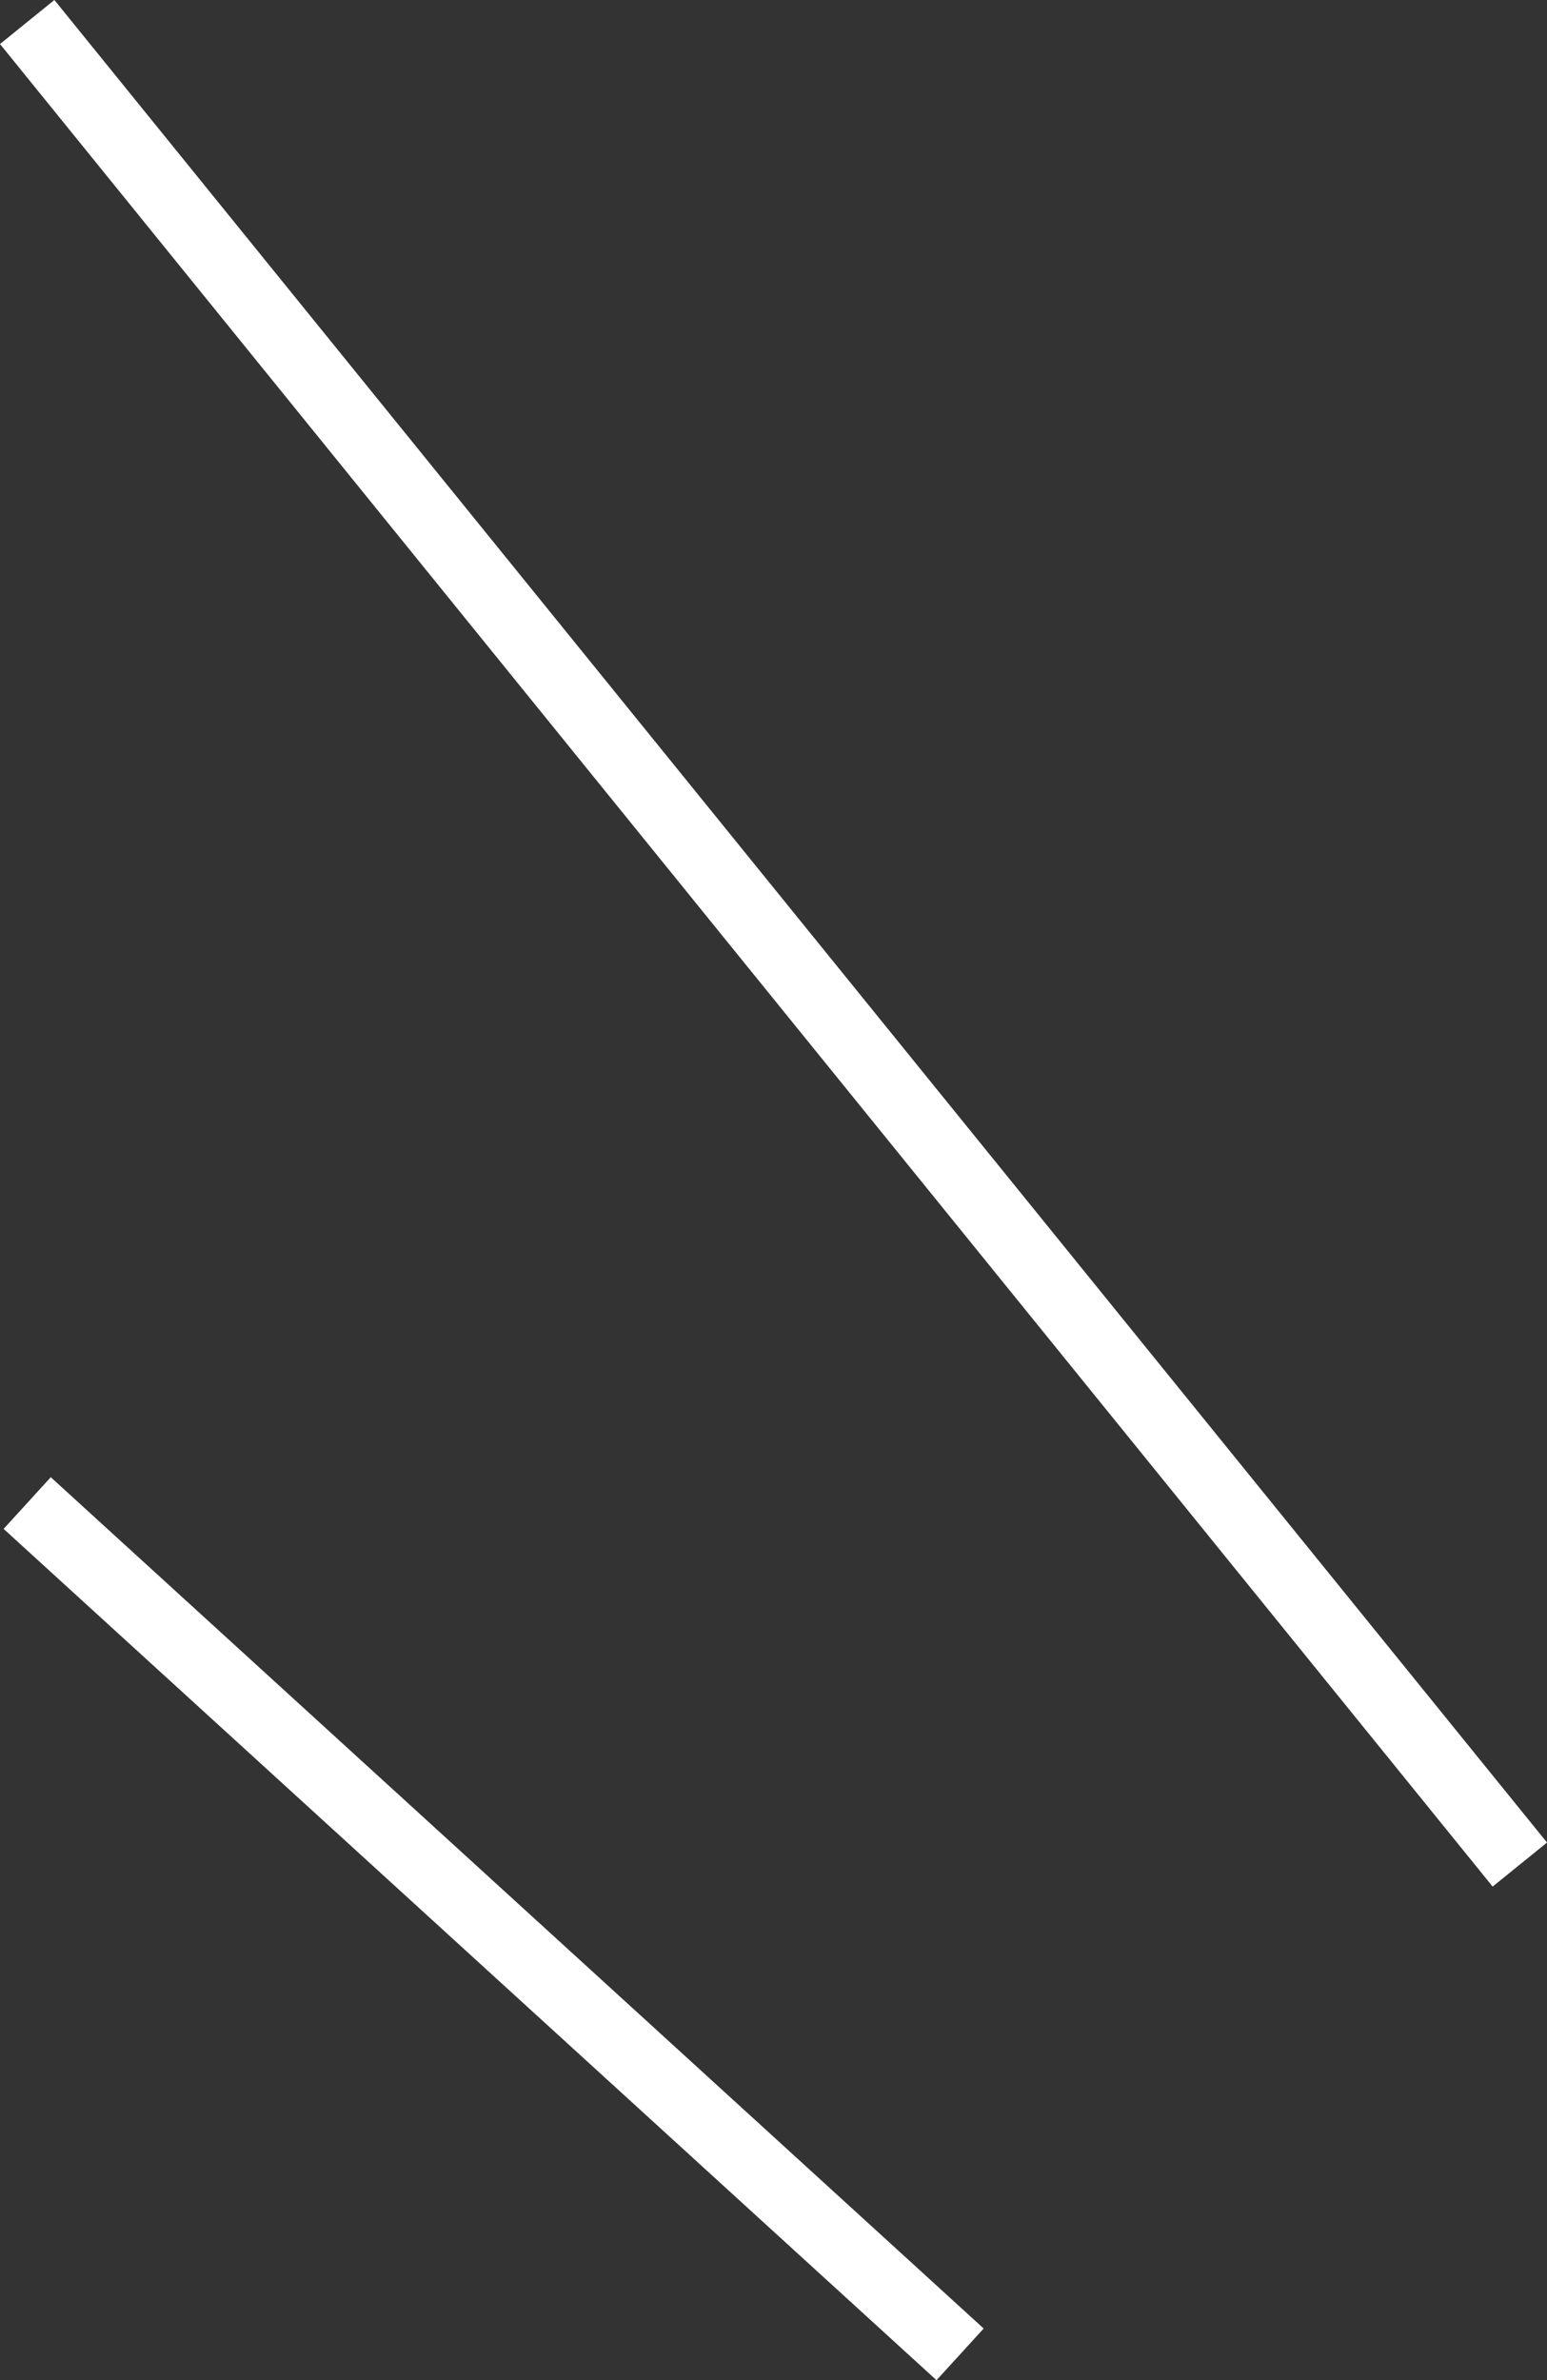 <svg height="102.052" viewBox="0 0 66.331 102.052" width="66.331" xmlns="http://www.w3.org/2000/svg"><rect x="0" y="0" width="66.331" height="102.052" fill="#333333" stroke="none"/><g fill="none" stroke="#fff" stroke-width="3"><path d="m65.166 79.944-64-79"/><path d="m41.166 100.944-40-36.5"/></g></svg>